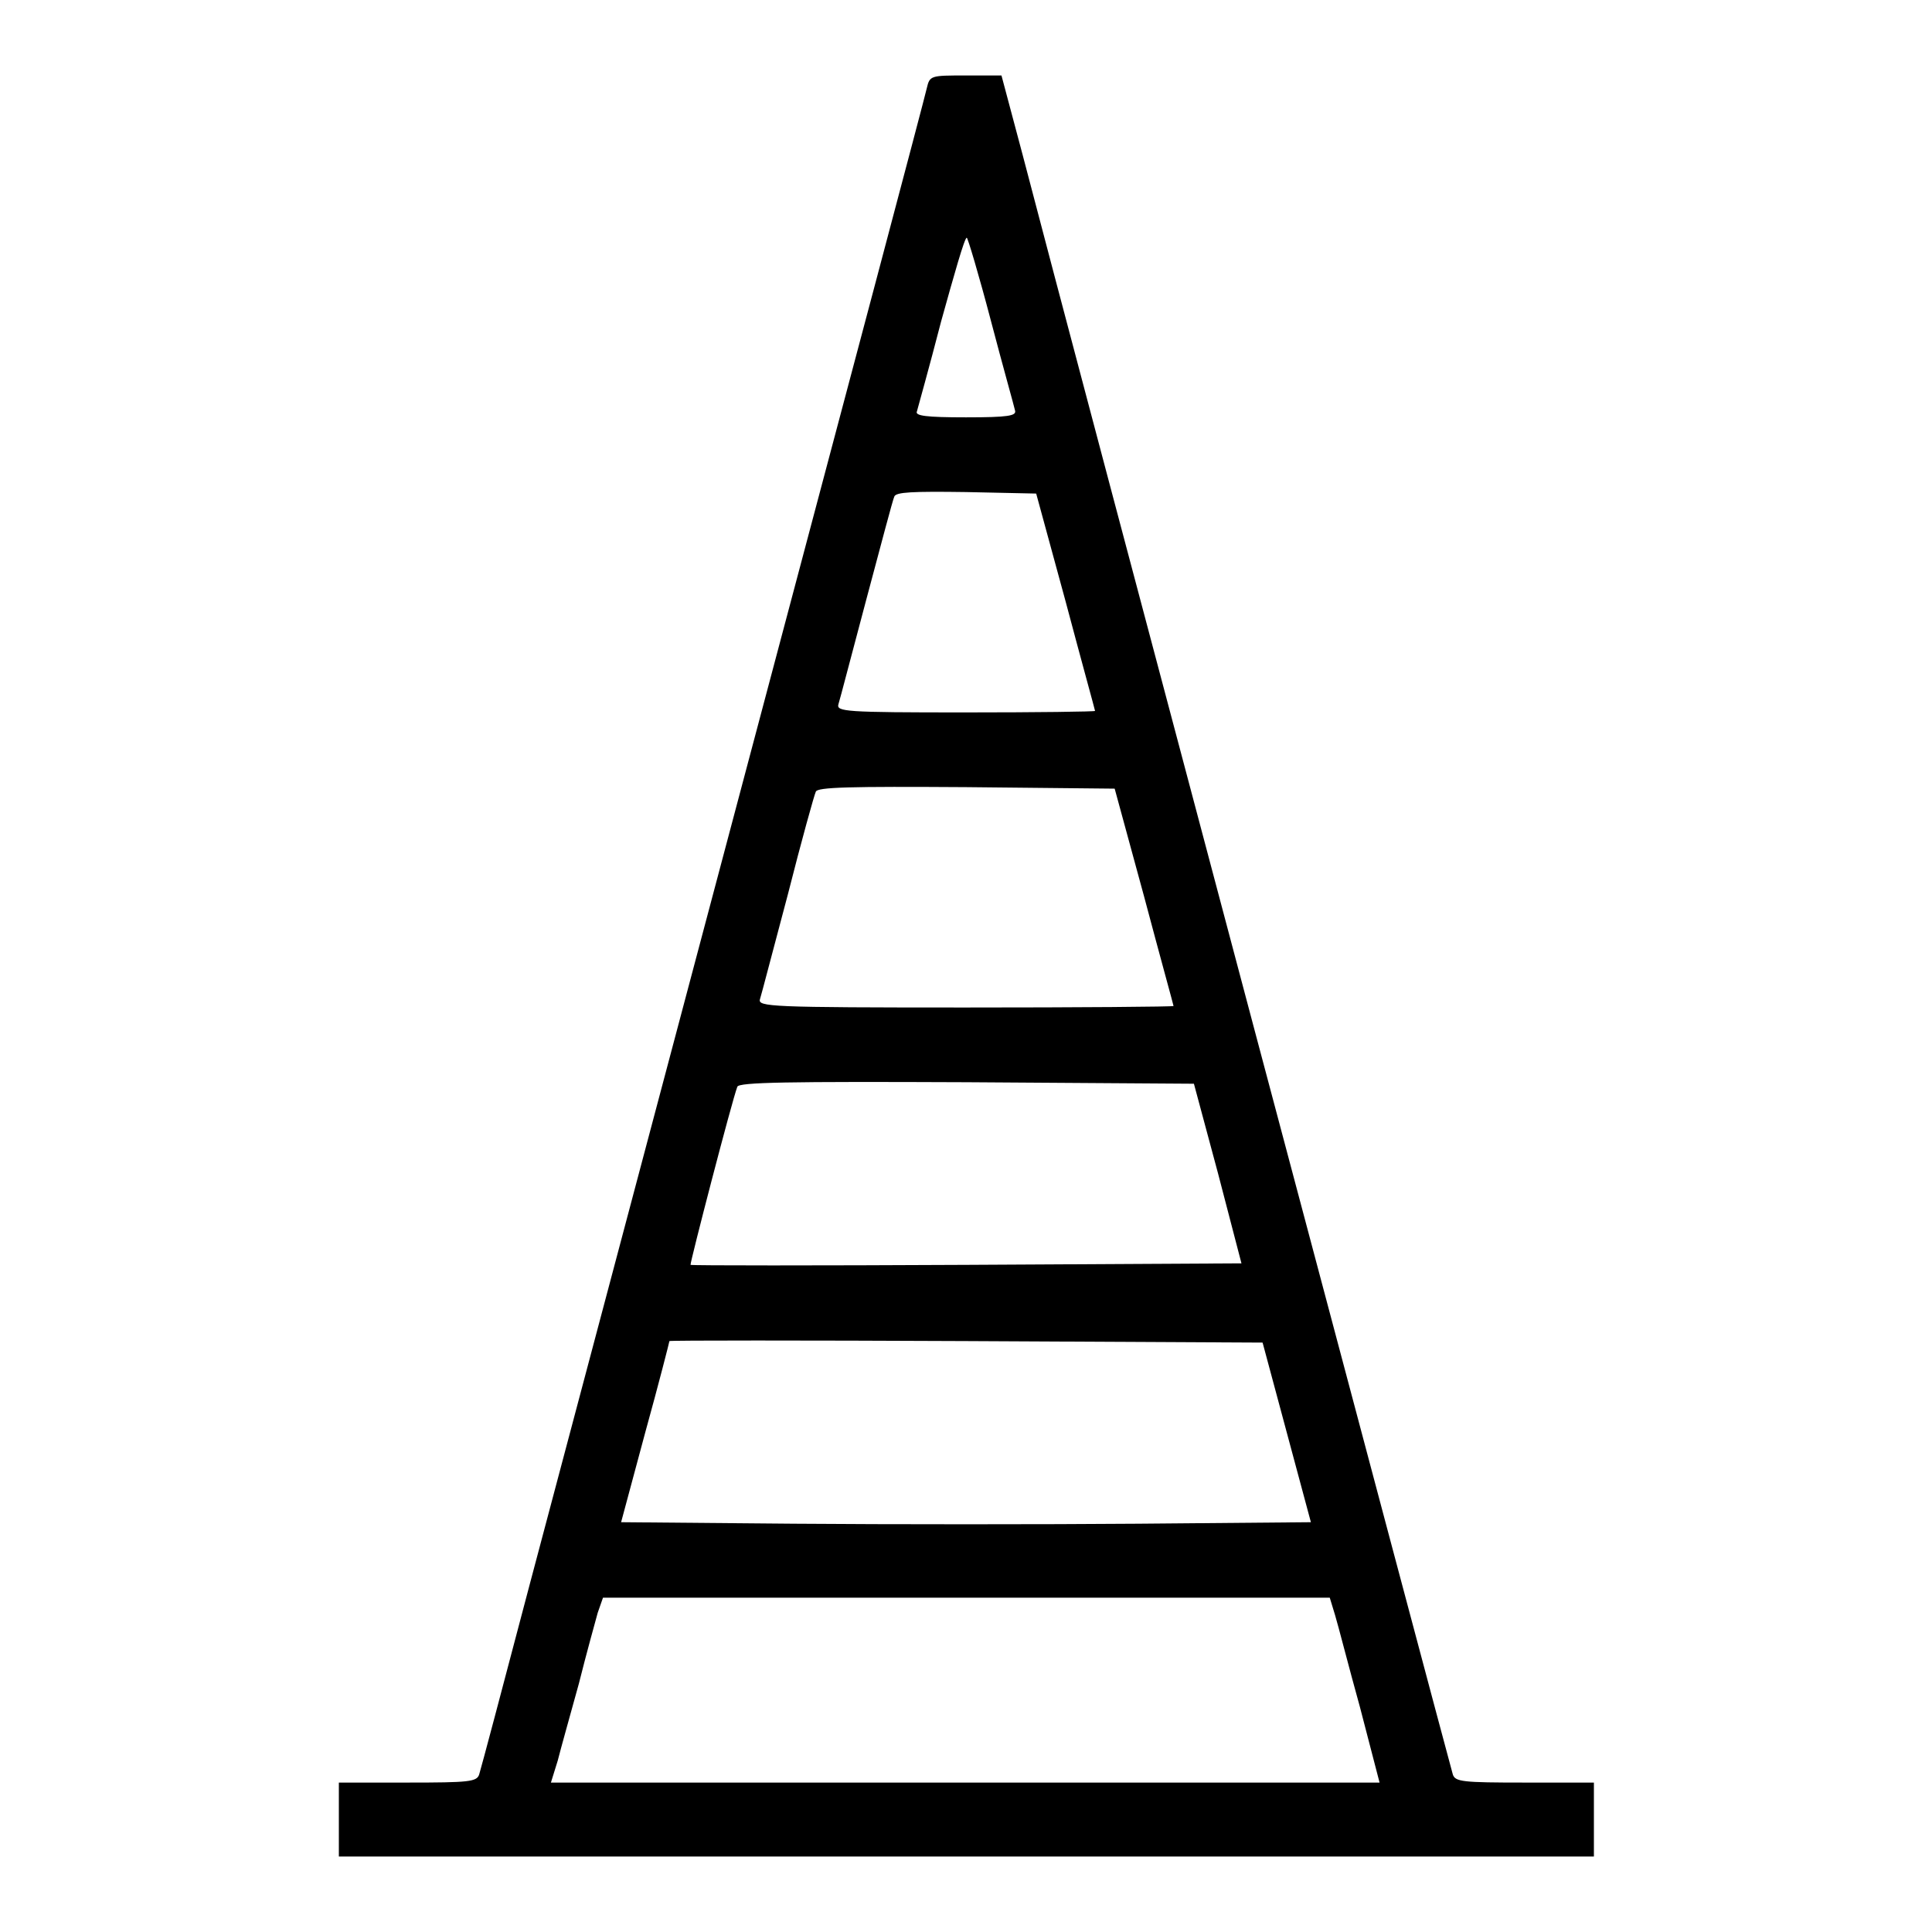 <?xml version="1.0" encoding="utf-8"?>
<!-- Svg Vector Icons : http://www.onlinewebfonts.com/icon -->
<!DOCTYPE svg PUBLIC "-//W3C//DTD SVG 1.1//EN" "http://www.w3.org/Graphics/SVG/1.1/DTD/svg11.dtd">
<svg version="1.1" xmlns="http://www.w3.org/2000/svg" xmlns:xlink="http://www.w3.org/1999/xlink" x="0px" y="0px" viewBox="0 0 256 256" enable-background="new 0 0 256 256" xml:space="preserve">
<g><g><g><path fill="#000000" d="M122.8,11.7c-0.2,1-10.7,40.5-23.3,87.9C86.9,147,73.7,196.7,70.2,209.9c-3.5,13.3-6.5,24.6-6.7,25.2c-0.3,1-1.3,1.1-9.5,1.1h-9.1v4.9v4.9H128h83.2v-4.9v-4.9H202c-8.2,0-9.2-0.1-9.5-1.1c-0.3-0.9-50.6-190-57-214.6L132.7,10H128C123.3,10,123.2,10,122.8,11.7z M131.3,42.5c1.6,6.1,3.1,11.4,3.2,11.9c0.2,0.7-0.9,0.9-6.5,0.9c-5.3,0-6.8-0.2-6.5-0.8c0.1-0.4,1.6-5.7,3.2-11.9c1.7-6.1,3.1-11.1,3.4-11.1C128.2,31.4,129.7,36.4,131.3,42.5z M141.2,79.7c2.1,7.9,3.9,14.4,3.9,14.5c0,0.1-7.7,0.2-17.2,0.2c-16,0-17.1-0.1-16.8-1.1c0.2-0.6,1.8-6.8,3.7-13.9c1.9-7.1,3.5-13.2,3.7-13.6c0.2-0.6,2.4-0.7,9.5-0.6l9.3,0.2L141.2,79.7z M151.6,118.8c2.1,7.9,3.9,14.4,3.9,14.5c0,0.1-12.4,0.2-27.6,0.2c-25.9,0-27.5-0.1-27.2-1.1c0.2-0.6,1.8-6.8,3.7-13.9c1.8-7.1,3.5-13.2,3.7-13.6c0.2-0.6,4.5-0.7,19.9-0.6l19.7,0.2L151.6,118.8z M161.4,155.5l3.1,11.9l-36.4,0.2c-20,0.1-36.4,0.1-36.6,0c-0.1-0.2,5.5-21.8,6.2-23.6c0.2-0.6,6.6-0.7,30.4-0.6l30.1,0.2L161.4,155.5z M170.5,189.8l3.2,11.9l-22.9,0.2c-12.5,0.1-33.1,0.1-45.6,0l-22.9-0.2l3.2-11.9c1.8-6.5,3.2-12,3.2-12.1c0.1-0.1,17.7-0.1,39.3,0l39.3,0.2L170.5,189.8z M176.9,214c0.4,1.3,1.8,6.8,3.3,12.2l2.6,10h-54.9H73l0.9-2.9c0.4-1.6,1.7-6.2,2.8-10.2c1-4,2.2-8.3,2.5-9.4l0.7-2H128h48.2L176.9,214z"/></g></g></g>
</svg>
